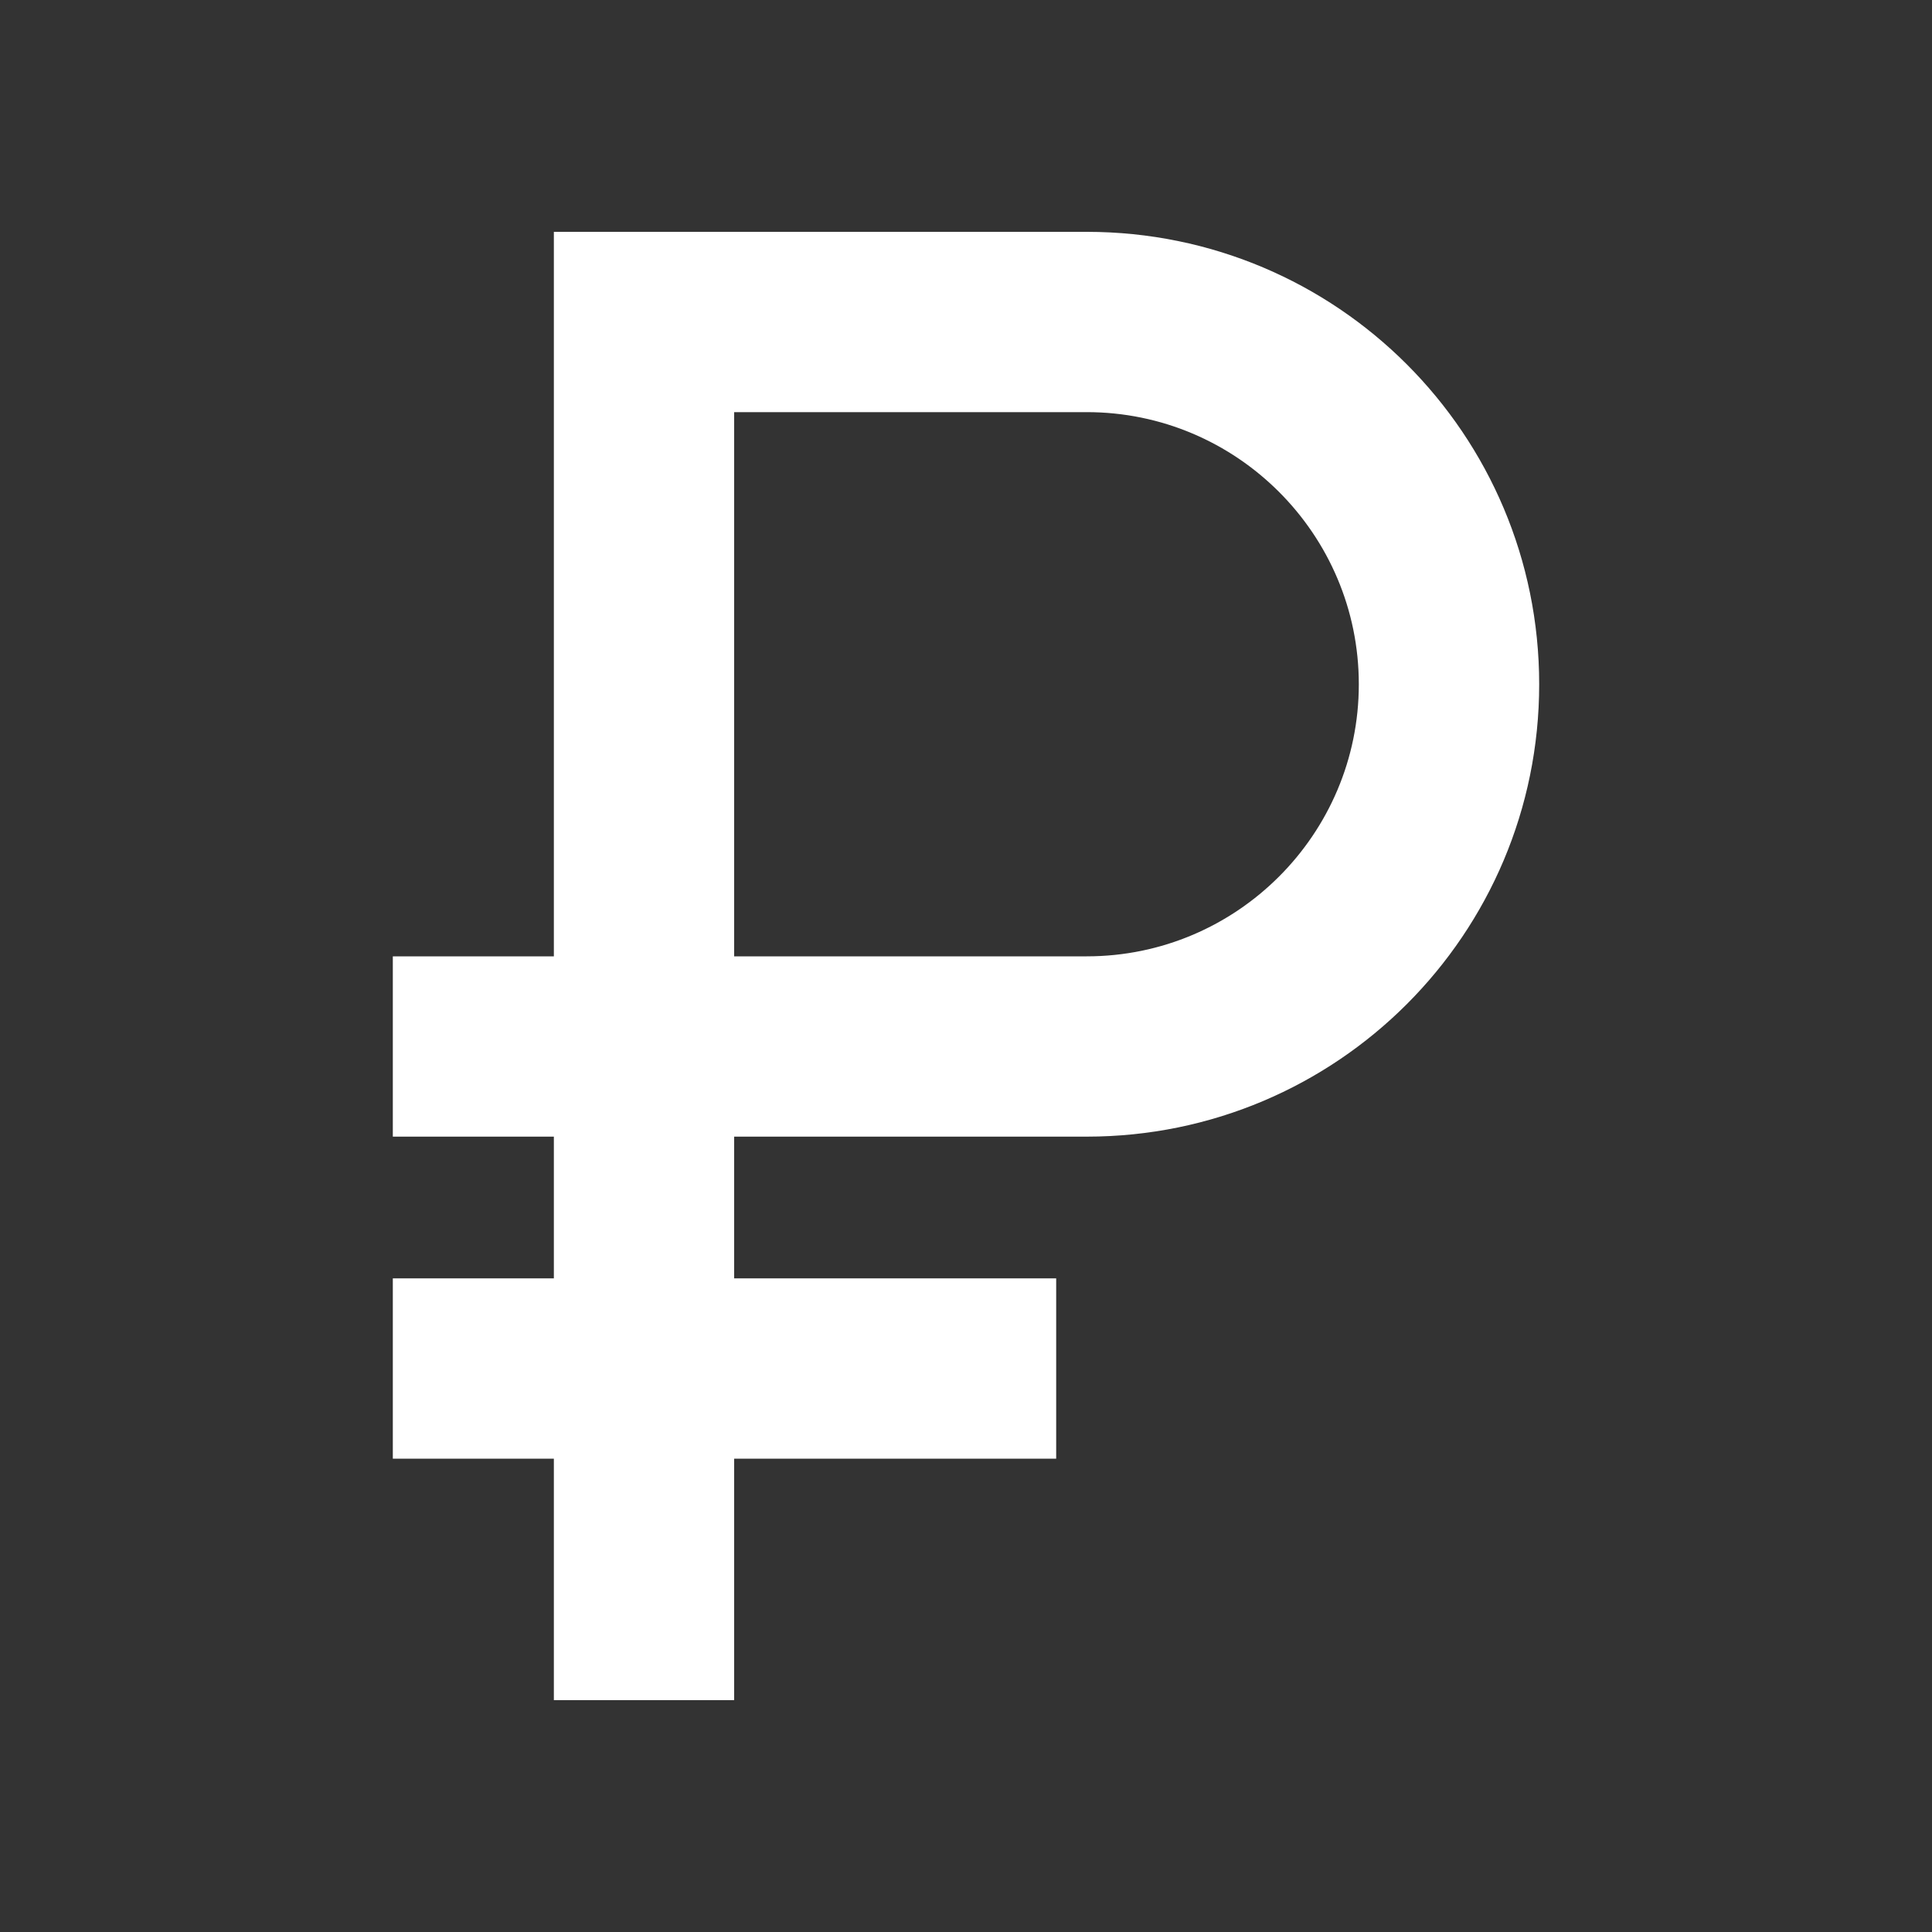 <?xml version="1.0" encoding="UTF-8"?> <svg xmlns="http://www.w3.org/2000/svg" viewBox="0 0 100 100" fill-rule="evenodd"><rect x="0" y="0" width="100" height="100" fill="#333333" stroke="none"/><path d="m56.25 12.5h-27.082v37.5h-8.336v8.332h8.336v8.336h-8.336v8.332h8.336v12.5h8.332v-12.5h16.668v-8.332h-16.668v-8.336h18.75c12.668 0 22.918-10.25 22.918-22.914 0-12.668-10.25-22.918-22.918-22.918m0 37.5h-18.75v-29.168h18.75c8.043 0 14.582 6.543 14.582 14.586 0 8.039-6.539 14.582-14.582 14.582z" fill="#ffffff" stroke-width="1" stroke="#ffffff"></path></svg> 